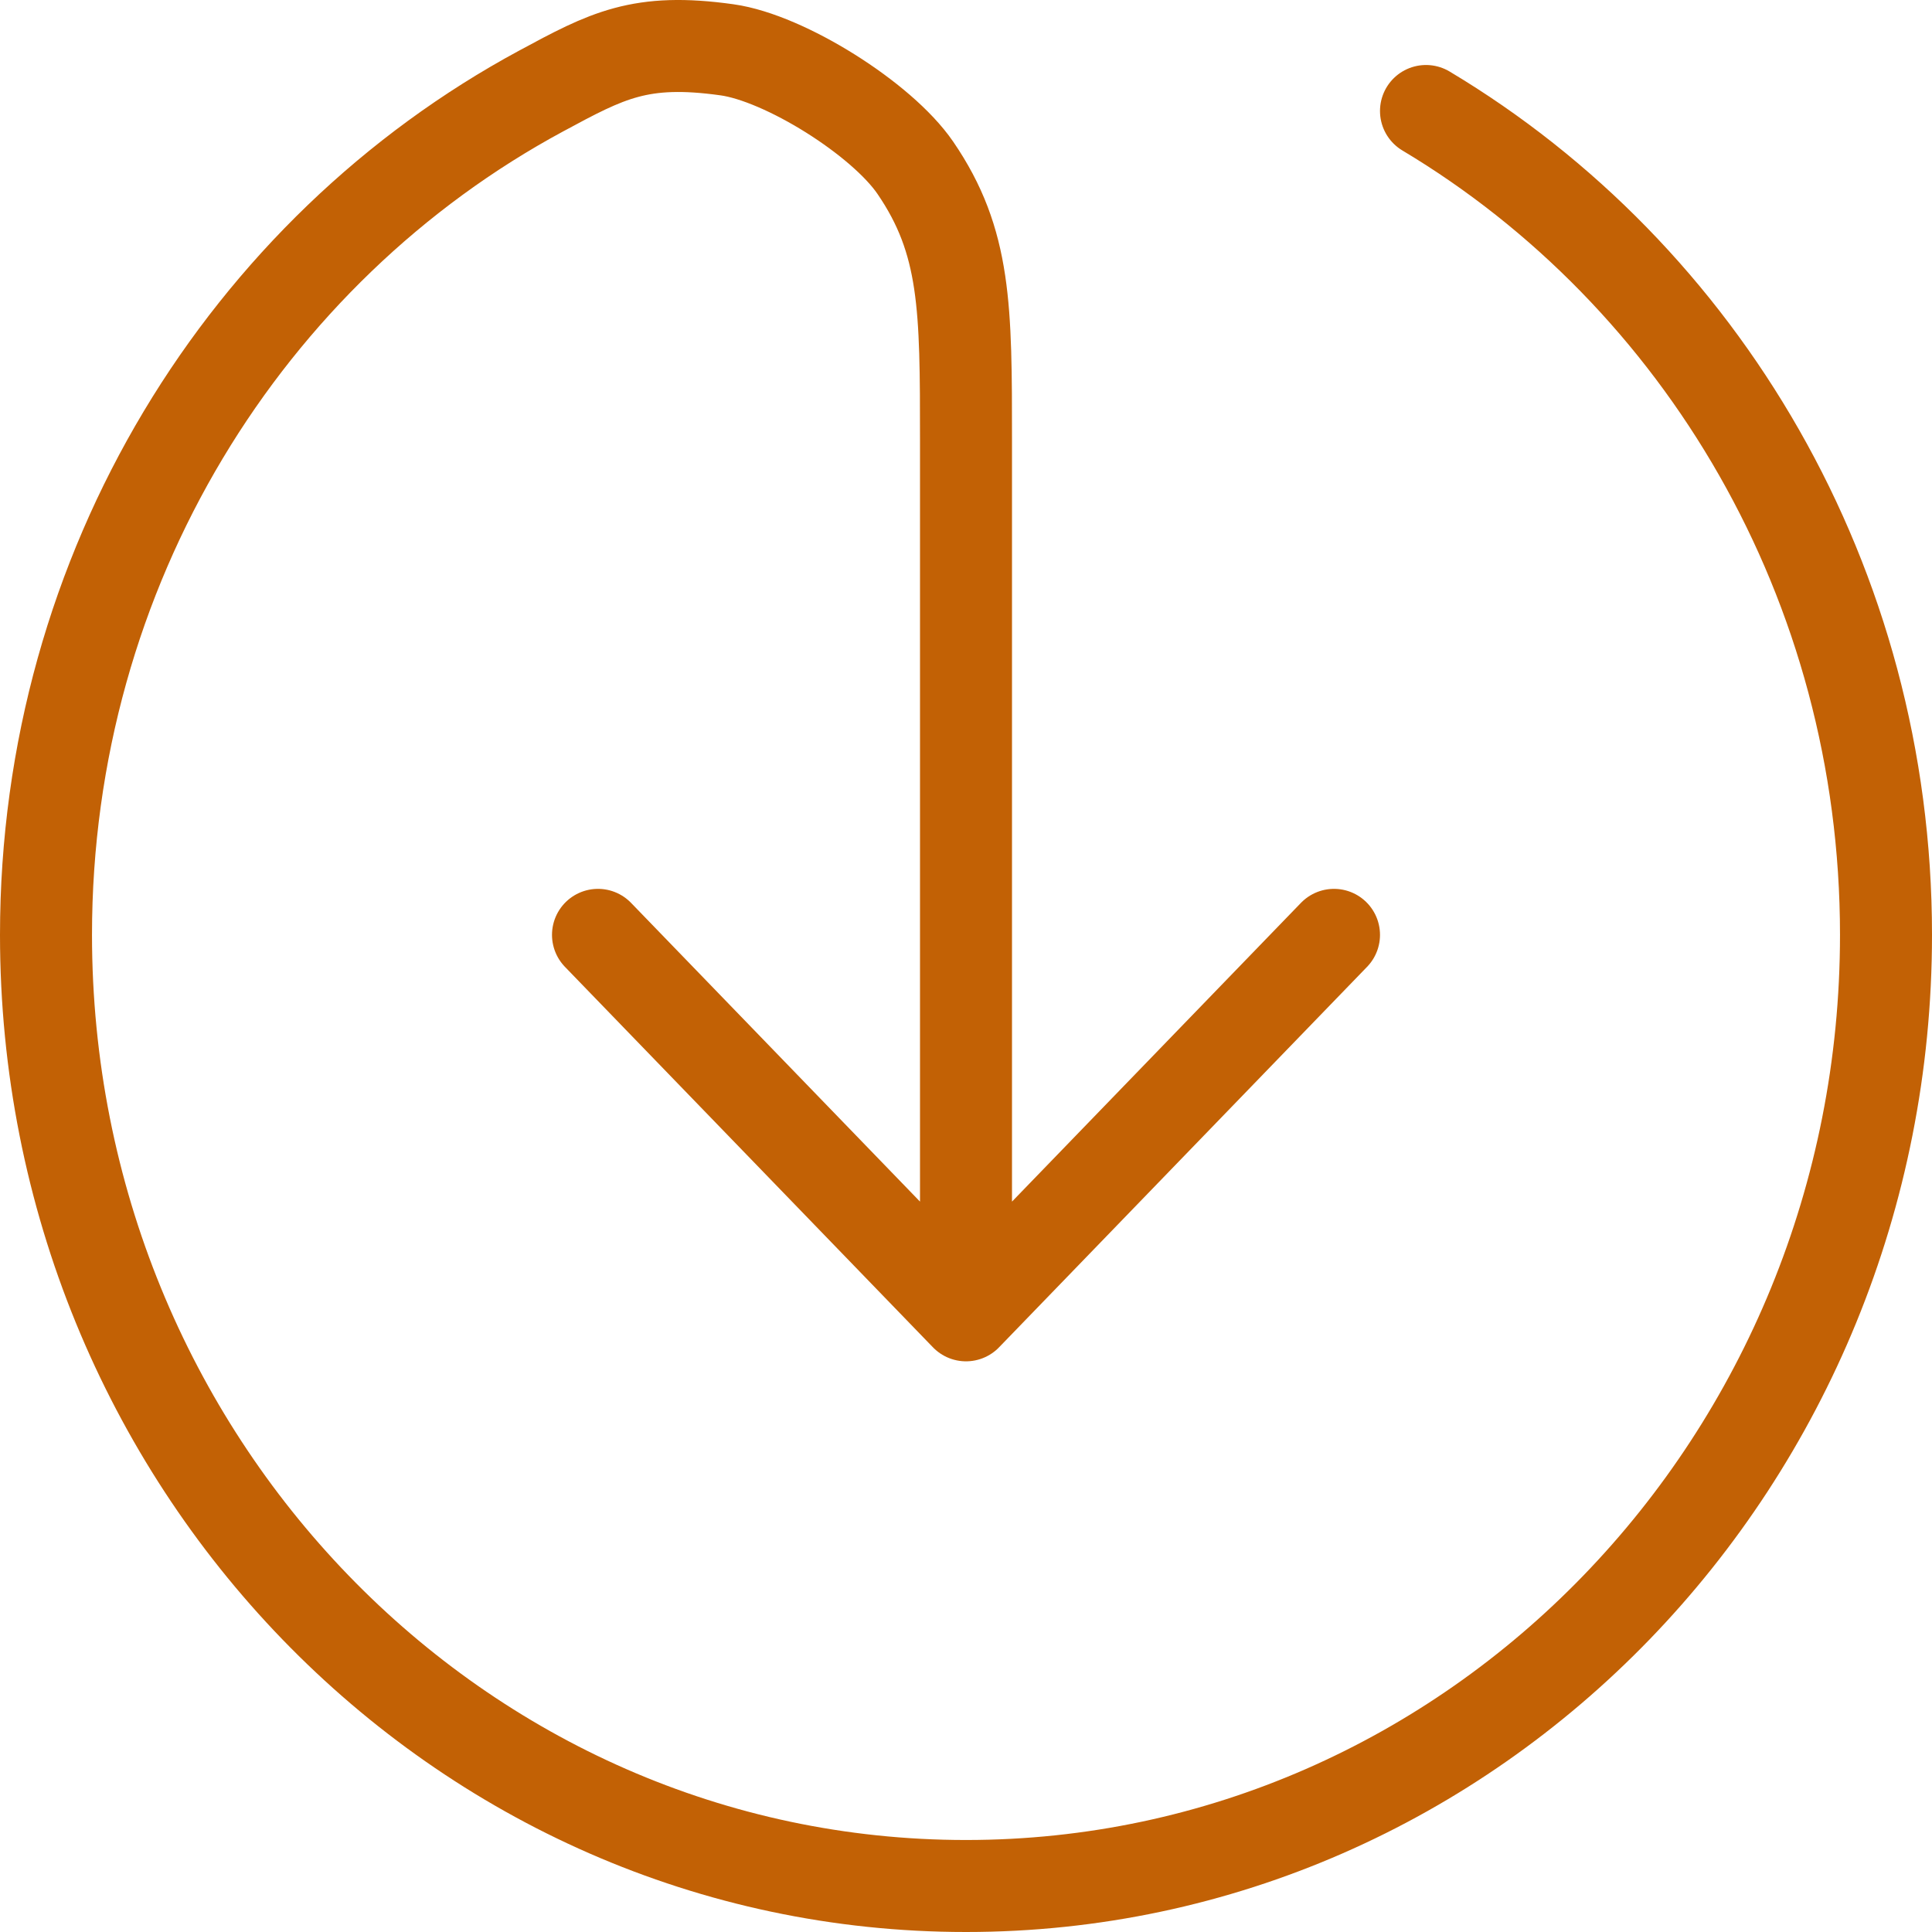 <svg width="42" height="42" viewBox="0 0 42 42" fill="none" xmlns="http://www.w3.org/2000/svg">
<path d="M13 20.323L21 28.594M21 28.594L29 20.323M21 28.594V9.572C21 6.696 21 5.258 19.899 3.648C19.167 2.579 17.061 1.259 15.806 1.083C13.916 0.818 13.198 1.205 11.763 1.979C5.367 5.429 1 12.349 1 20.323C1 31.743 9.954 41 21 41C32.046 41 41 31.743 41 20.323C41 12.67 36.978 5.988 31 2.413" stroke="#C26105" stroke-width="2" stroke-linecap="round" stroke-linejoin="round"/>
</svg>
